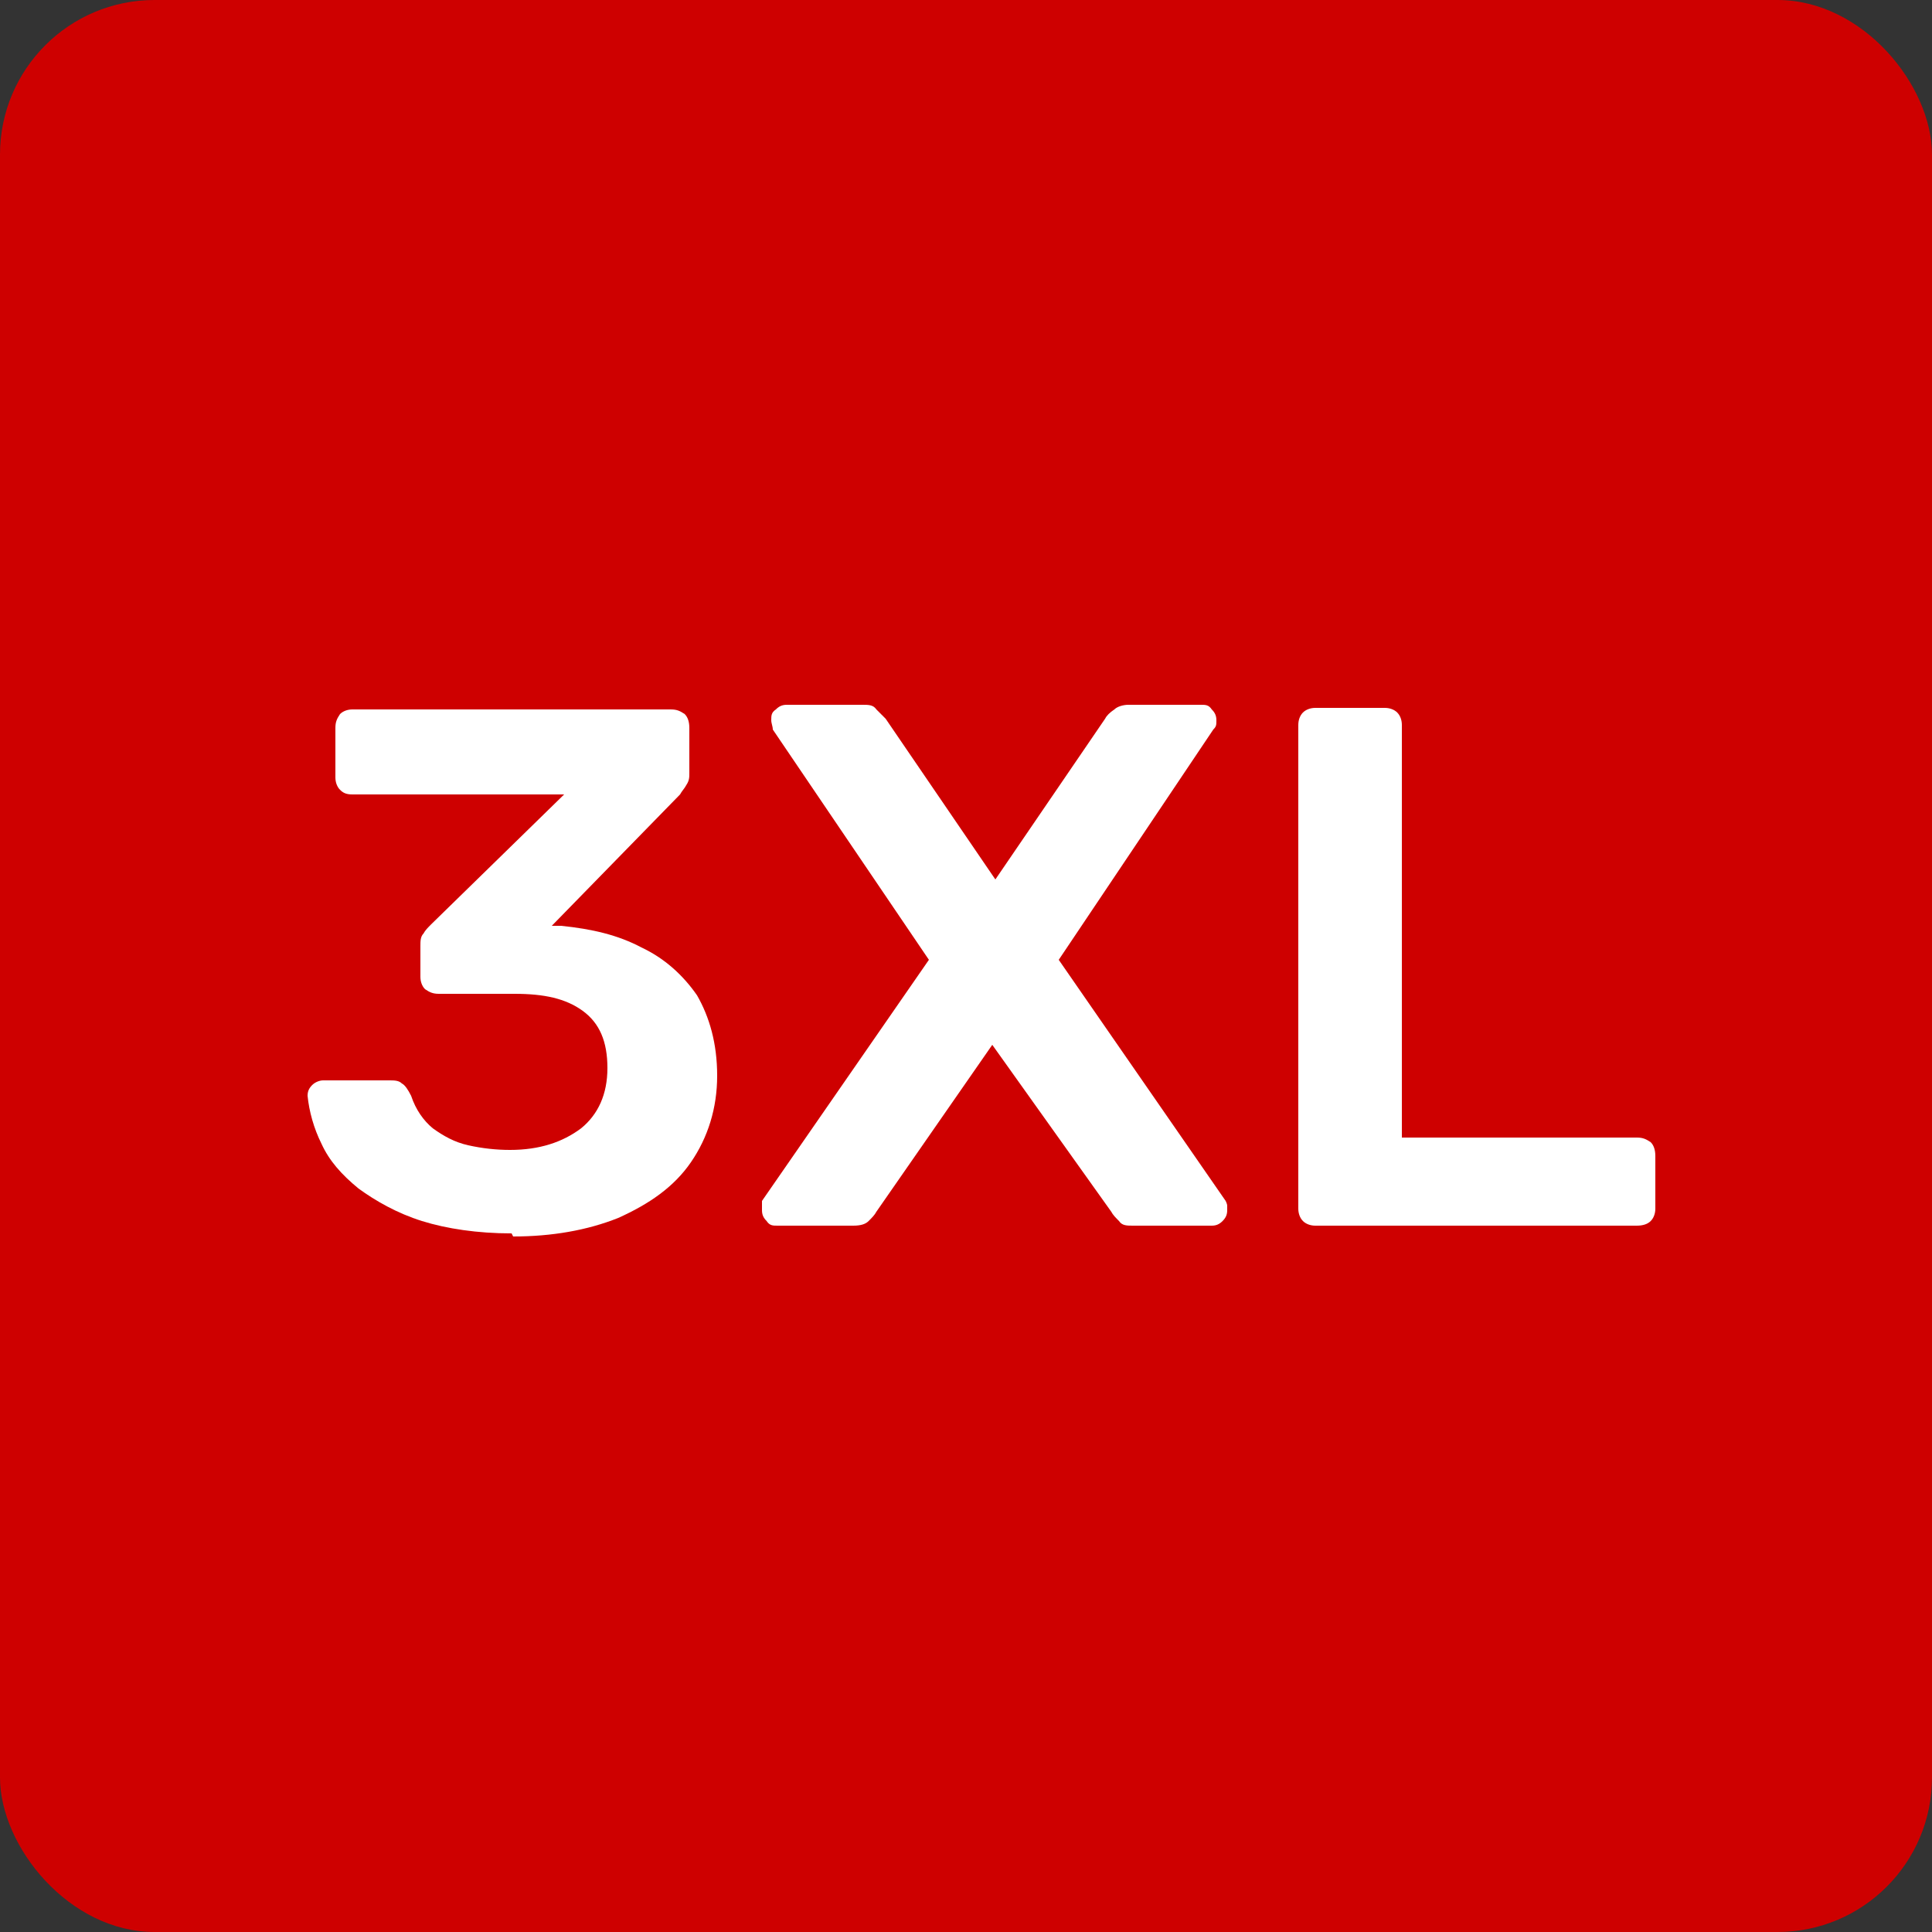 <?xml version="1.0" encoding="UTF-8"?> <svg xmlns="http://www.w3.org/2000/svg" id="Layer_1" version="1.1" viewBox="0 0 125 125"><rect x="0" y="0" width="125" height="125" fill="#333333" stroke="none"/><defs><style> .st0 { fill: #ce0000; } .st1 { fill: #fff; } </style></defs><rect class="st0" width="125" height="125" rx="10" ry="10"></rect><g><path class="st1" d="M33.1,79.8c-2.2,0-4.2-.3-5.8-.8-1.6-.5-3-1.3-4.1-2.1-1.1-.9-1.9-1.8-2.4-2.9-.5-1-.8-2.1-.9-3.1,0-.3.1-.5.3-.7.2-.2.5-.3.7-.3h4.3c.3,0,.6,0,.8.2.2.1.4.4.6.8.3.9.8,1.6,1.4,2.1.7.5,1.4.9,2.3,1.1.9.2,1.8.3,2.7.3,1.9,0,3.4-.5,4.6-1.4,1.1-.9,1.7-2.2,1.7-3.9s-.5-2.9-1.6-3.7c-1.1-.8-2.5-1.1-4.4-1.1h-4.9c-.4,0-.6-.1-.9-.3-.2-.2-.3-.5-.3-.8v-2c0-.3,0-.6.2-.8.1-.2.3-.4.5-.6l8.6-8.4h-13.7c-.4,0-.6-.1-.8-.3-.2-.2-.3-.5-.3-.8v-3.2c0-.4.1-.6.3-.9.2-.2.5-.3.8-.3h20.6c.4,0,.6.1.9.3.2.2.3.5.3.9v2.9c0,.3,0,.5-.2.8-.1.2-.3.4-.4.6l-8.3,8.5h.6c2,.2,3.7.6,5.2,1.4,1.5.7,2.7,1.8,3.6,3.1.8,1.4,1.3,3.1,1.3,5.2s-.6,4-1.7,5.6c-1.1,1.6-2.7,2.7-4.7,3.6-2,.8-4.3,1.2-6.8,1.2Z"></path><path class="st1" d="M50.3,79.3c-.3,0-.5,0-.7-.3-.2-.2-.3-.4-.3-.7s0-.2,0-.3c0,0,0-.2,0-.3l10.8-15.6-10.1-14.9c0-.2-.1-.4-.1-.6,0-.3,0-.5.3-.7.2-.2.4-.3.7-.3h4.9c.4,0,.7,0,.9.3.2.2.4.4.6.6l7.1,10.4,7.1-10.4c.1-.2.3-.4.6-.6.2-.2.6-.3.9-.3h4.7c.3,0,.5,0,.7.3.2.2.3.4.3.7s0,.4-.2.6l-10,14.9,10.8,15.6c0,0,.1.2.1.3,0,0,0,.2,0,.3,0,.3-.1.5-.3.7-.2.2-.4.3-.7.3h-5.1c-.4,0-.7,0-.9-.3-.2-.2-.4-.4-.5-.6l-7.7-10.8-7.5,10.8c-.1.2-.3.4-.5.6-.2.2-.5.3-1,.3h-4.8Z"></path><path class="st1" d="M85.1,79.3c-.3,0-.6-.1-.8-.3-.2-.2-.3-.5-.3-.8v-31.3c0-.3.1-.6.3-.8.2-.2.5-.3.8-.3h4.5c.3,0,.6.1.8.3.2.2.3.5.3.8v26.7h15.2c.4,0,.6.1.9.3.2.2.3.5.3.9v3.4c0,.3-.1.6-.3.8-.2.2-.5.3-.9.3h-20.8Z"></path></g></svg> 